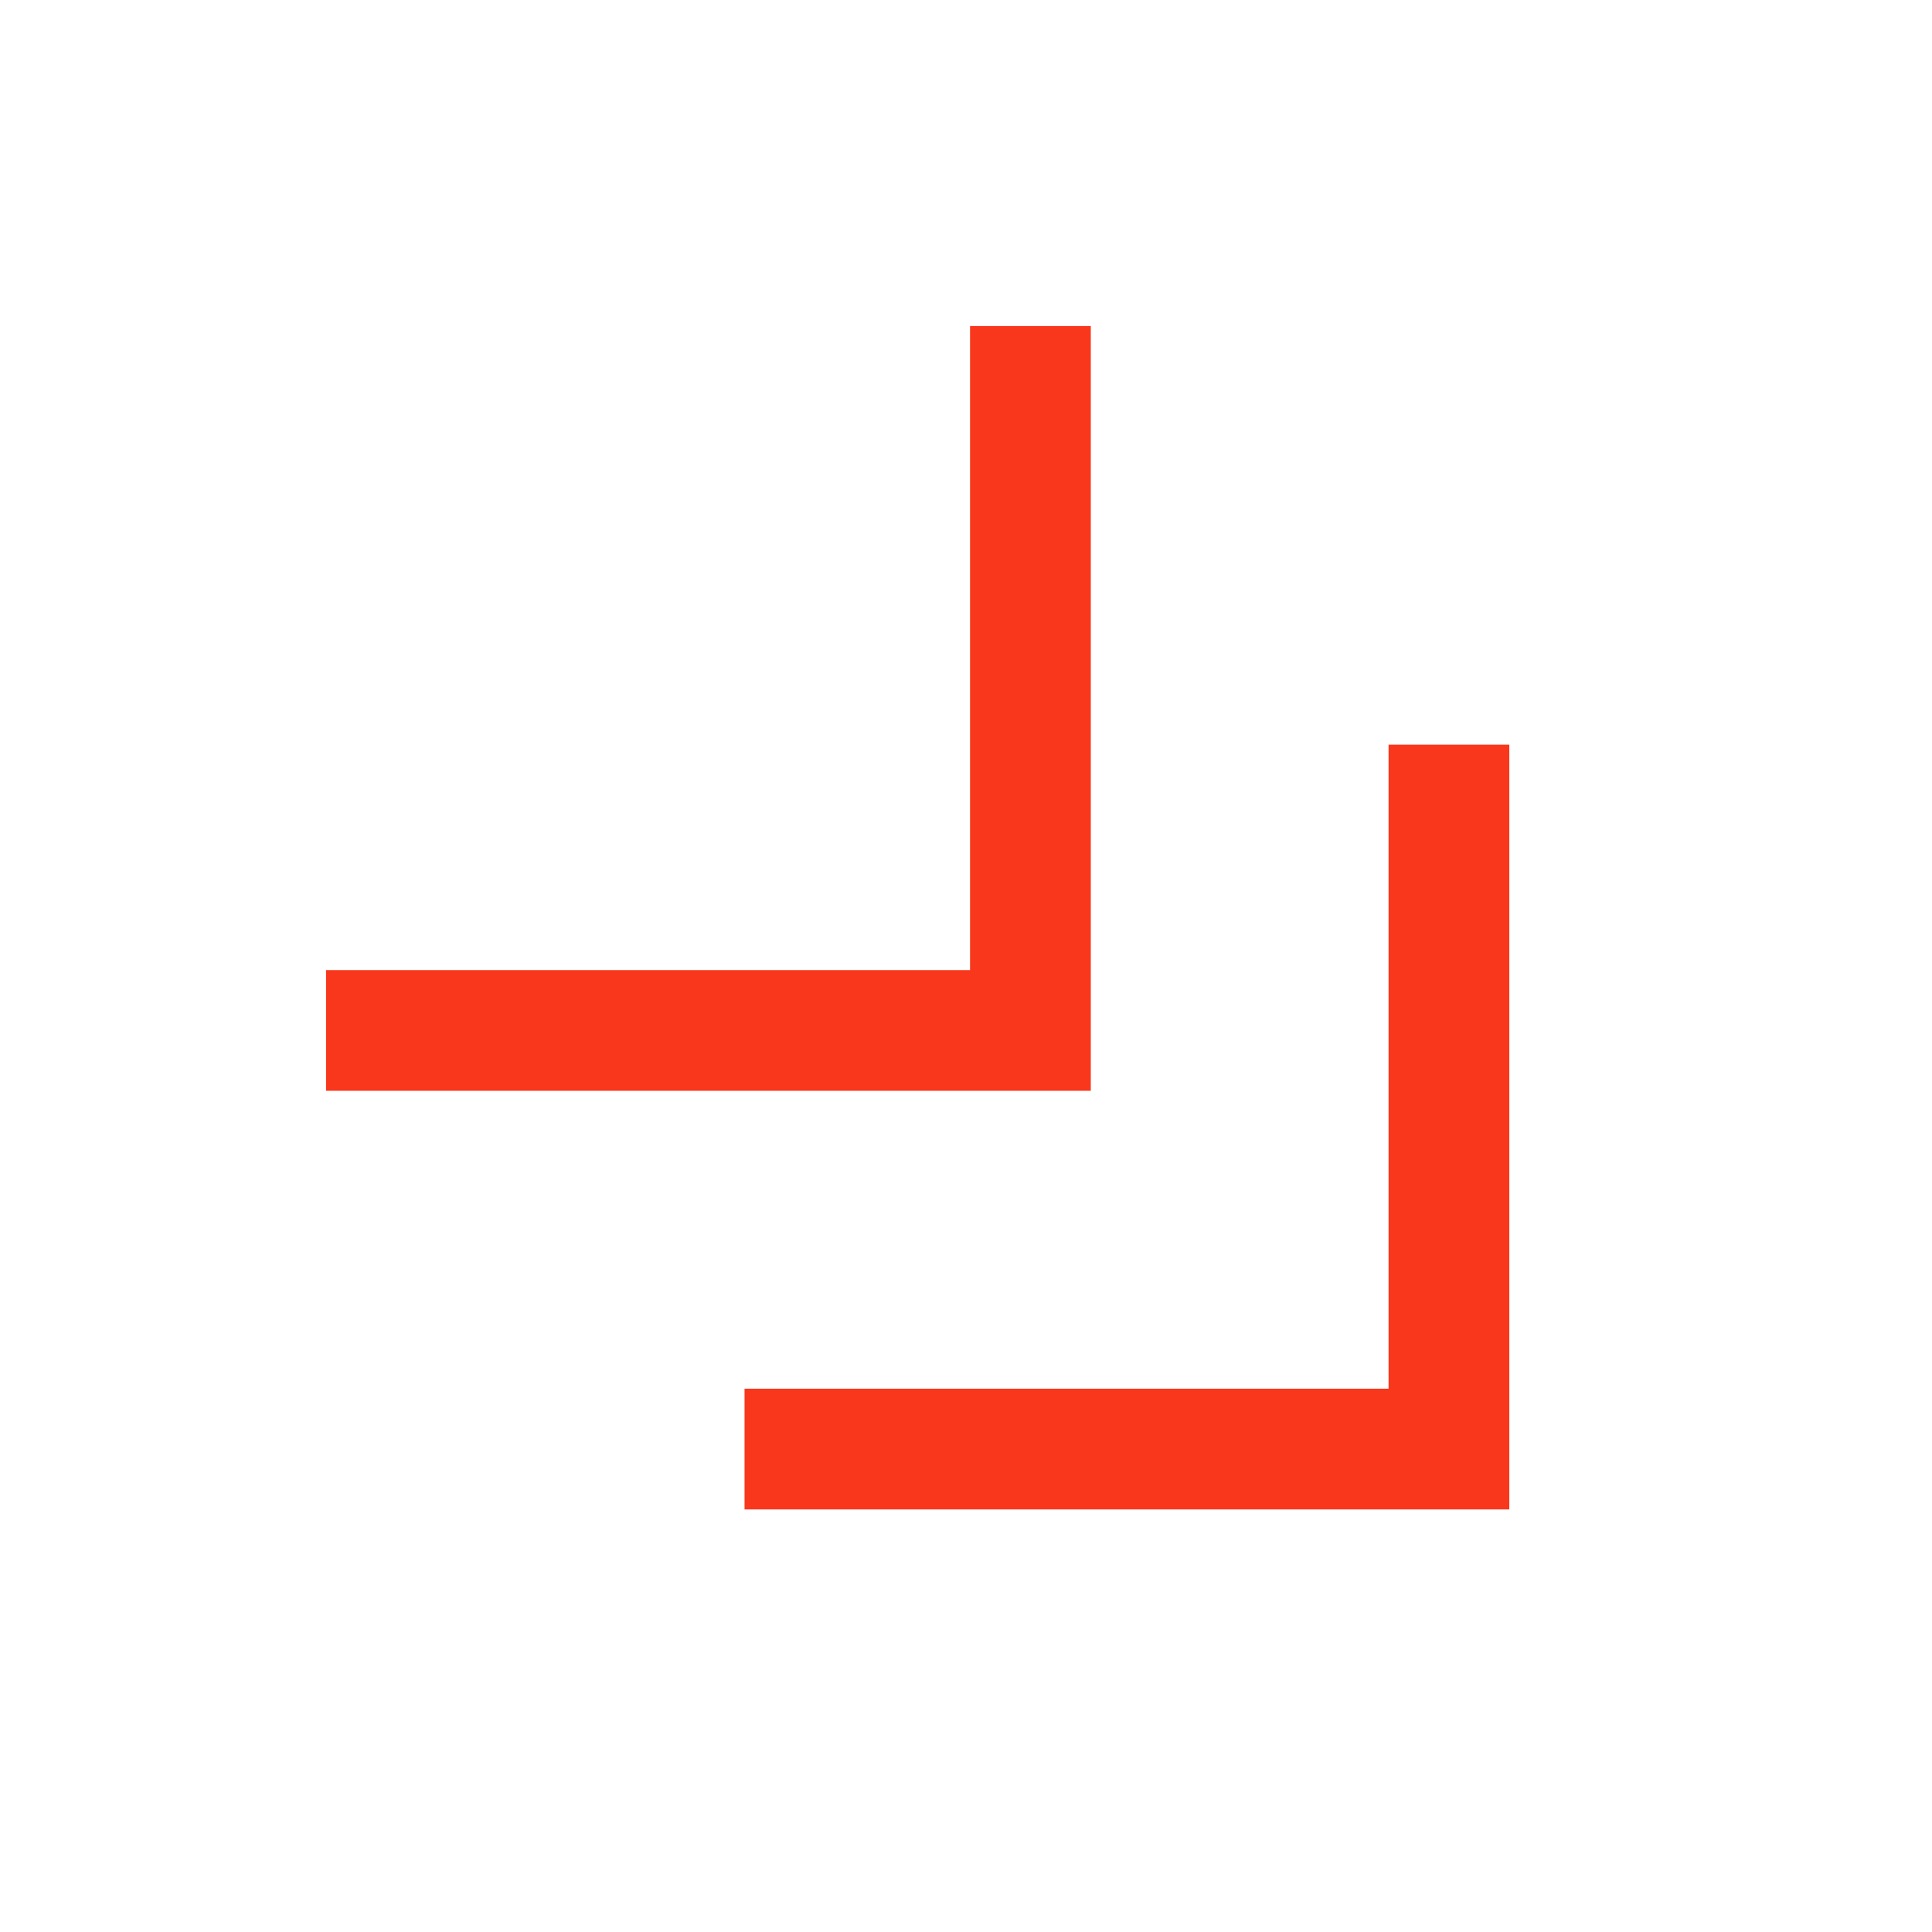 <svg width="32" height="32" viewBox="0 0 32 32" fill="none" xmlns="http://www.w3.org/2000/svg">
<path d="M17.067 6.4C17.067 10.566 17.067 17.067 17.067 17.067C17.067 17.067 10.566 17.067 6.4 17.067" stroke="#F9371C" stroke-width="2" stroke-linecap="square"/>
<path d="M23.999 13.334V24.001H13.332" stroke="#F9371C" stroke-width="2" stroke-linecap="square"/>
</svg>
